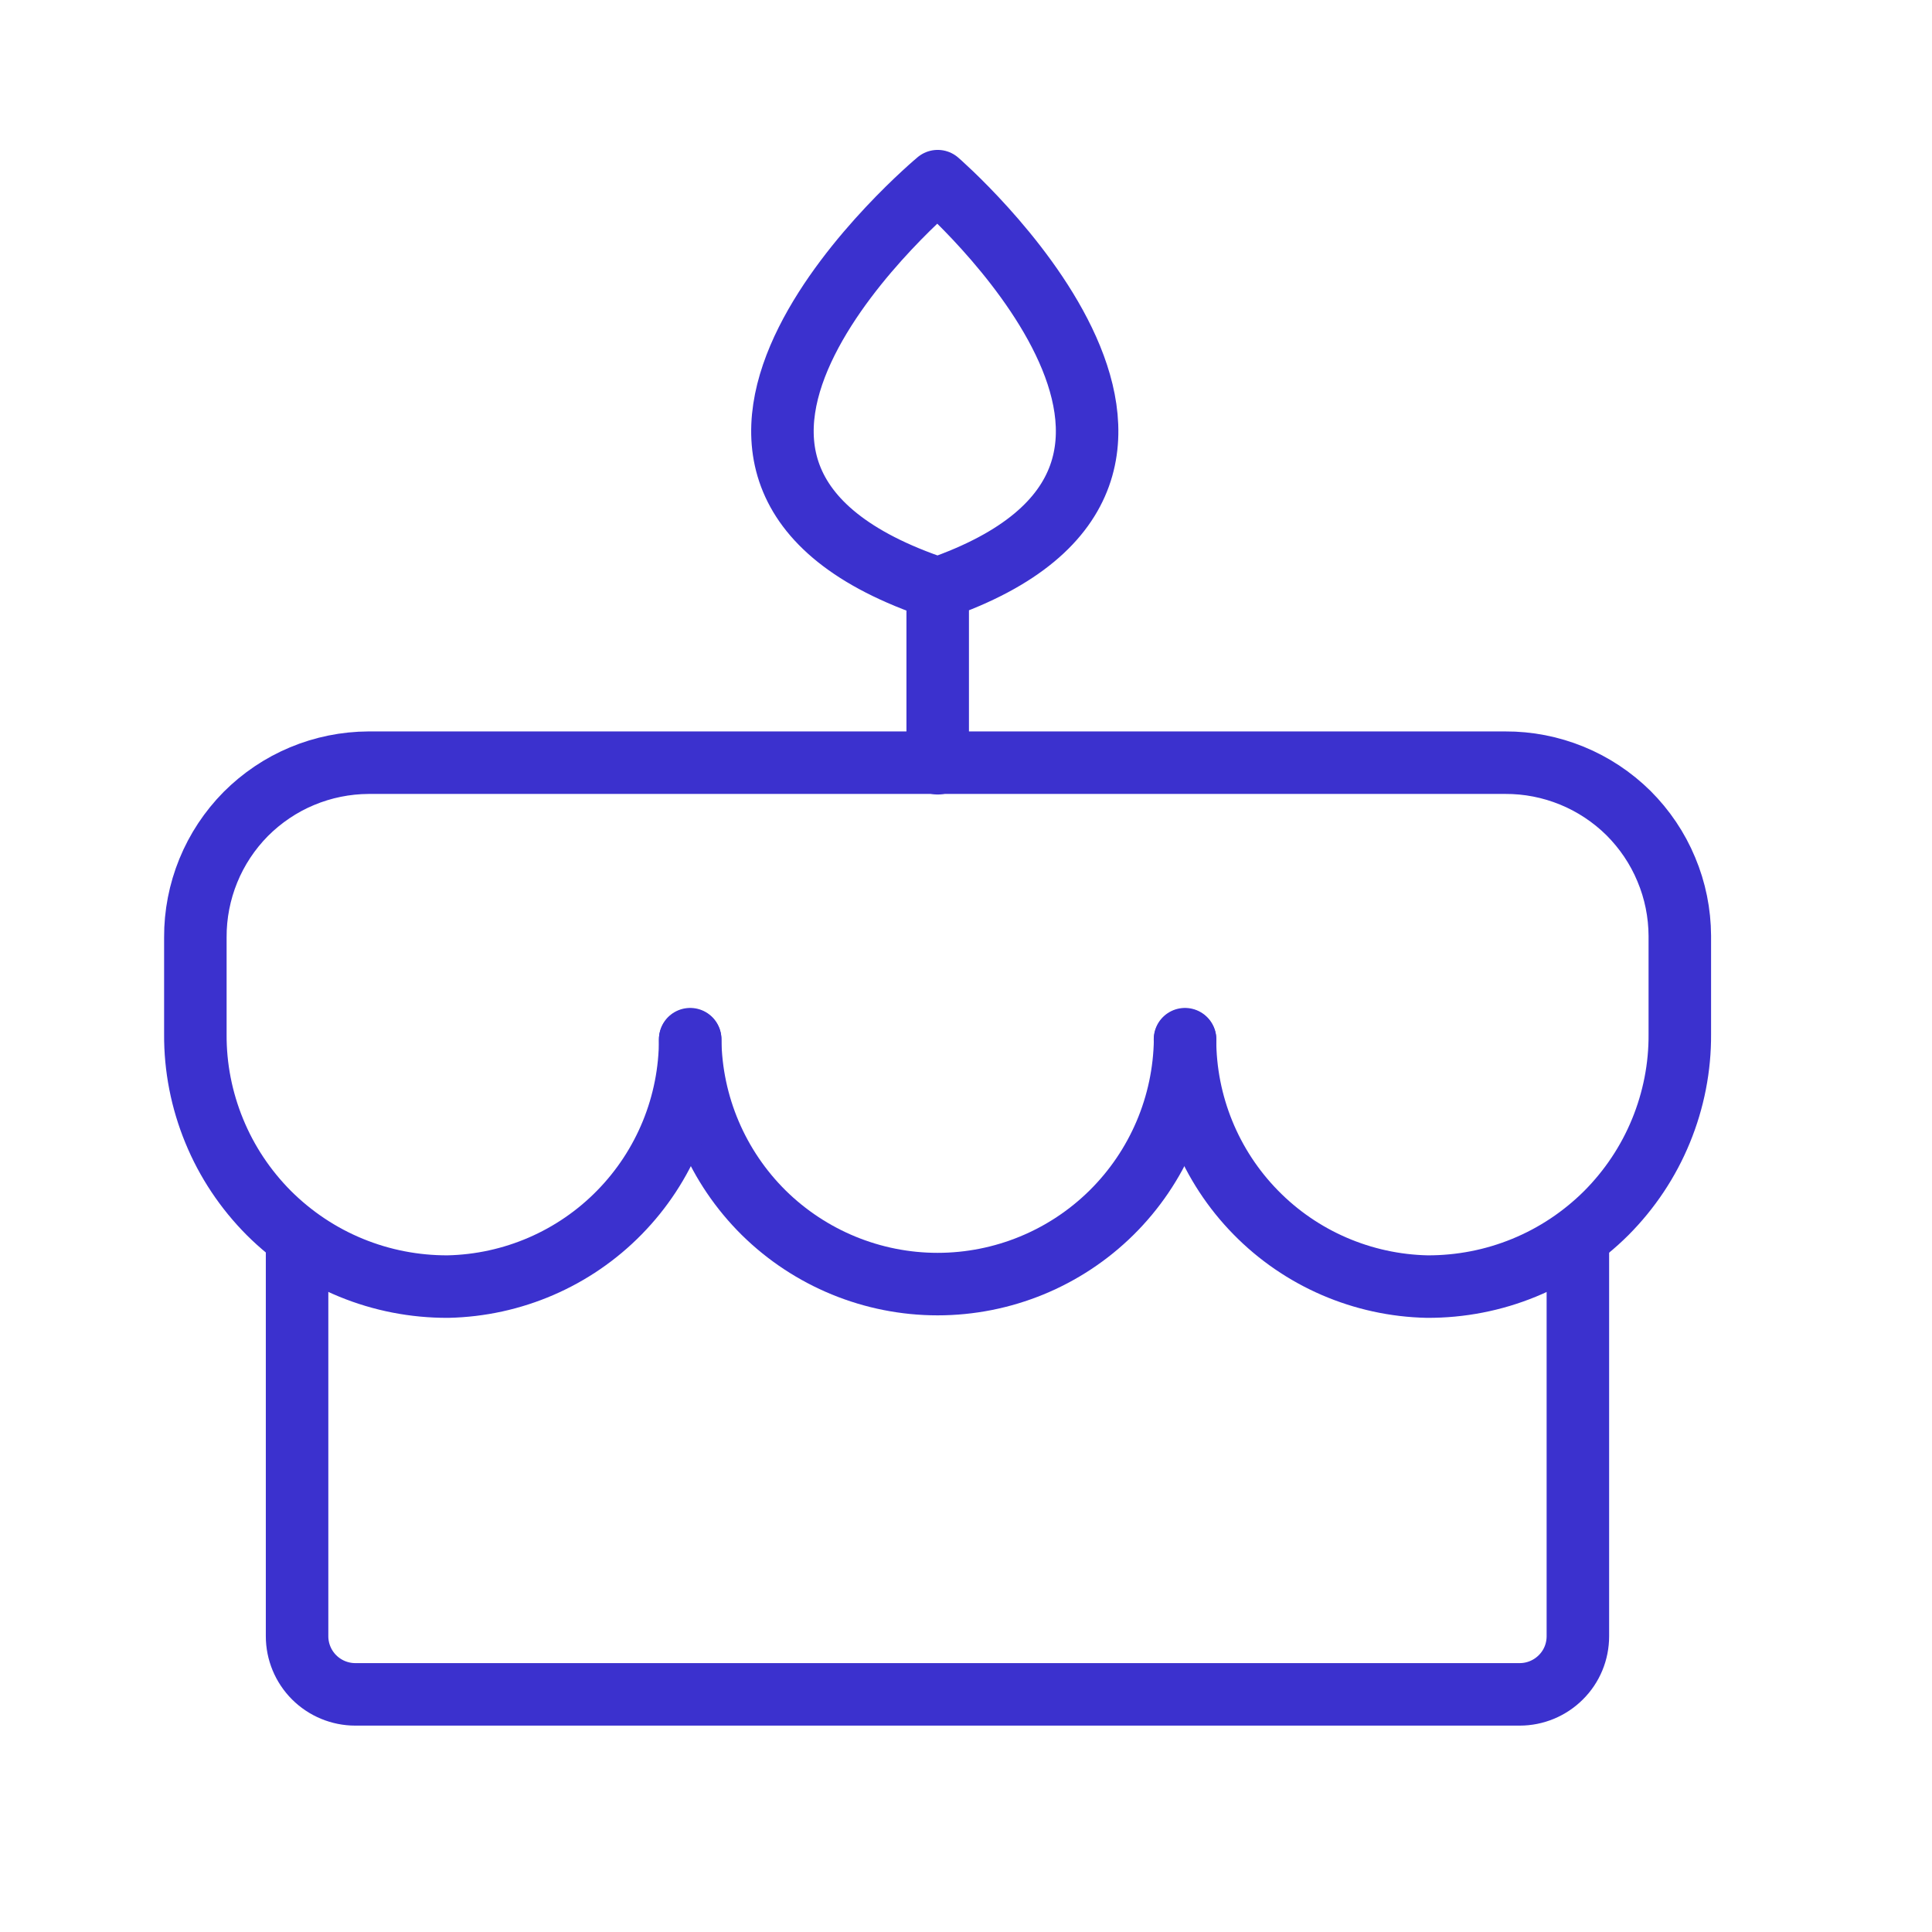 <svg xmlns="http://www.w3.org/2000/svg" fill="none" viewBox="0 0 17 17" height="17" width="17">
<path stroke-linejoin="round" stroke-linecap="round" stroke-width="0.55" stroke="#3B31CE" d="M8.251 6.716V5.179M8.251 5.179C11.209 4.155 8.251 1.594 8.251 1.594C8.251 1.594 5.177 4.155 8.251 5.179ZM10.428 9.149C10.42 9.721 10.188 10.268 9.78 10.671C9.373 11.073 8.823 11.299 8.25 11.299C7.678 11.299 7.128 11.073 6.72 10.671C6.313 10.268 6.08 9.721 6.073 9.149"></path>
<path stroke-linejoin="round" stroke-linecap="round" stroke-width="0.55" stroke="#3B31CE" d="M6.073 9.144C6.073 9.714 5.85 10.261 5.451 10.668C5.053 11.075 4.51 11.309 3.941 11.321C3.649 11.322 3.359 11.266 3.089 11.155C2.818 11.044 2.573 10.88 2.366 10.674C2.16 10.467 1.996 10.222 1.885 9.951C1.774 9.681 1.717 9.392 1.719 9.099V8.248C1.718 8.047 1.757 7.847 1.833 7.661C1.909 7.475 2.021 7.306 2.162 7.163C2.304 7.021 2.472 6.907 2.657 6.83C2.843 6.752 3.042 6.712 3.243 6.711H13.245C13.446 6.71 13.645 6.749 13.831 6.825C14.017 6.901 14.186 7.013 14.329 7.154C14.471 7.296 14.585 7.464 14.662 7.65C14.74 7.835 14.78 8.034 14.781 8.235V9.099C14.783 9.392 14.726 9.681 14.615 9.951C14.504 10.222 14.34 10.467 14.134 10.674C13.927 10.88 13.682 11.044 13.411 11.155C13.141 11.266 12.851 11.322 12.559 11.321C11.99 11.309 11.447 11.075 11.049 10.668C10.65 10.261 10.427 9.714 10.427 9.144"></path>
<path stroke-linejoin="round" stroke-linecap="round" stroke-width="0.55" stroke="#3B31CE" d="M13.884 10.895V14.397C13.884 14.533 13.831 14.663 13.734 14.759C13.638 14.855 13.508 14.909 13.372 14.909H3.126C2.991 14.909 2.86 14.855 2.764 14.759C2.668 14.663 2.614 14.533 2.614 14.397V10.895"></path>
</svg>

